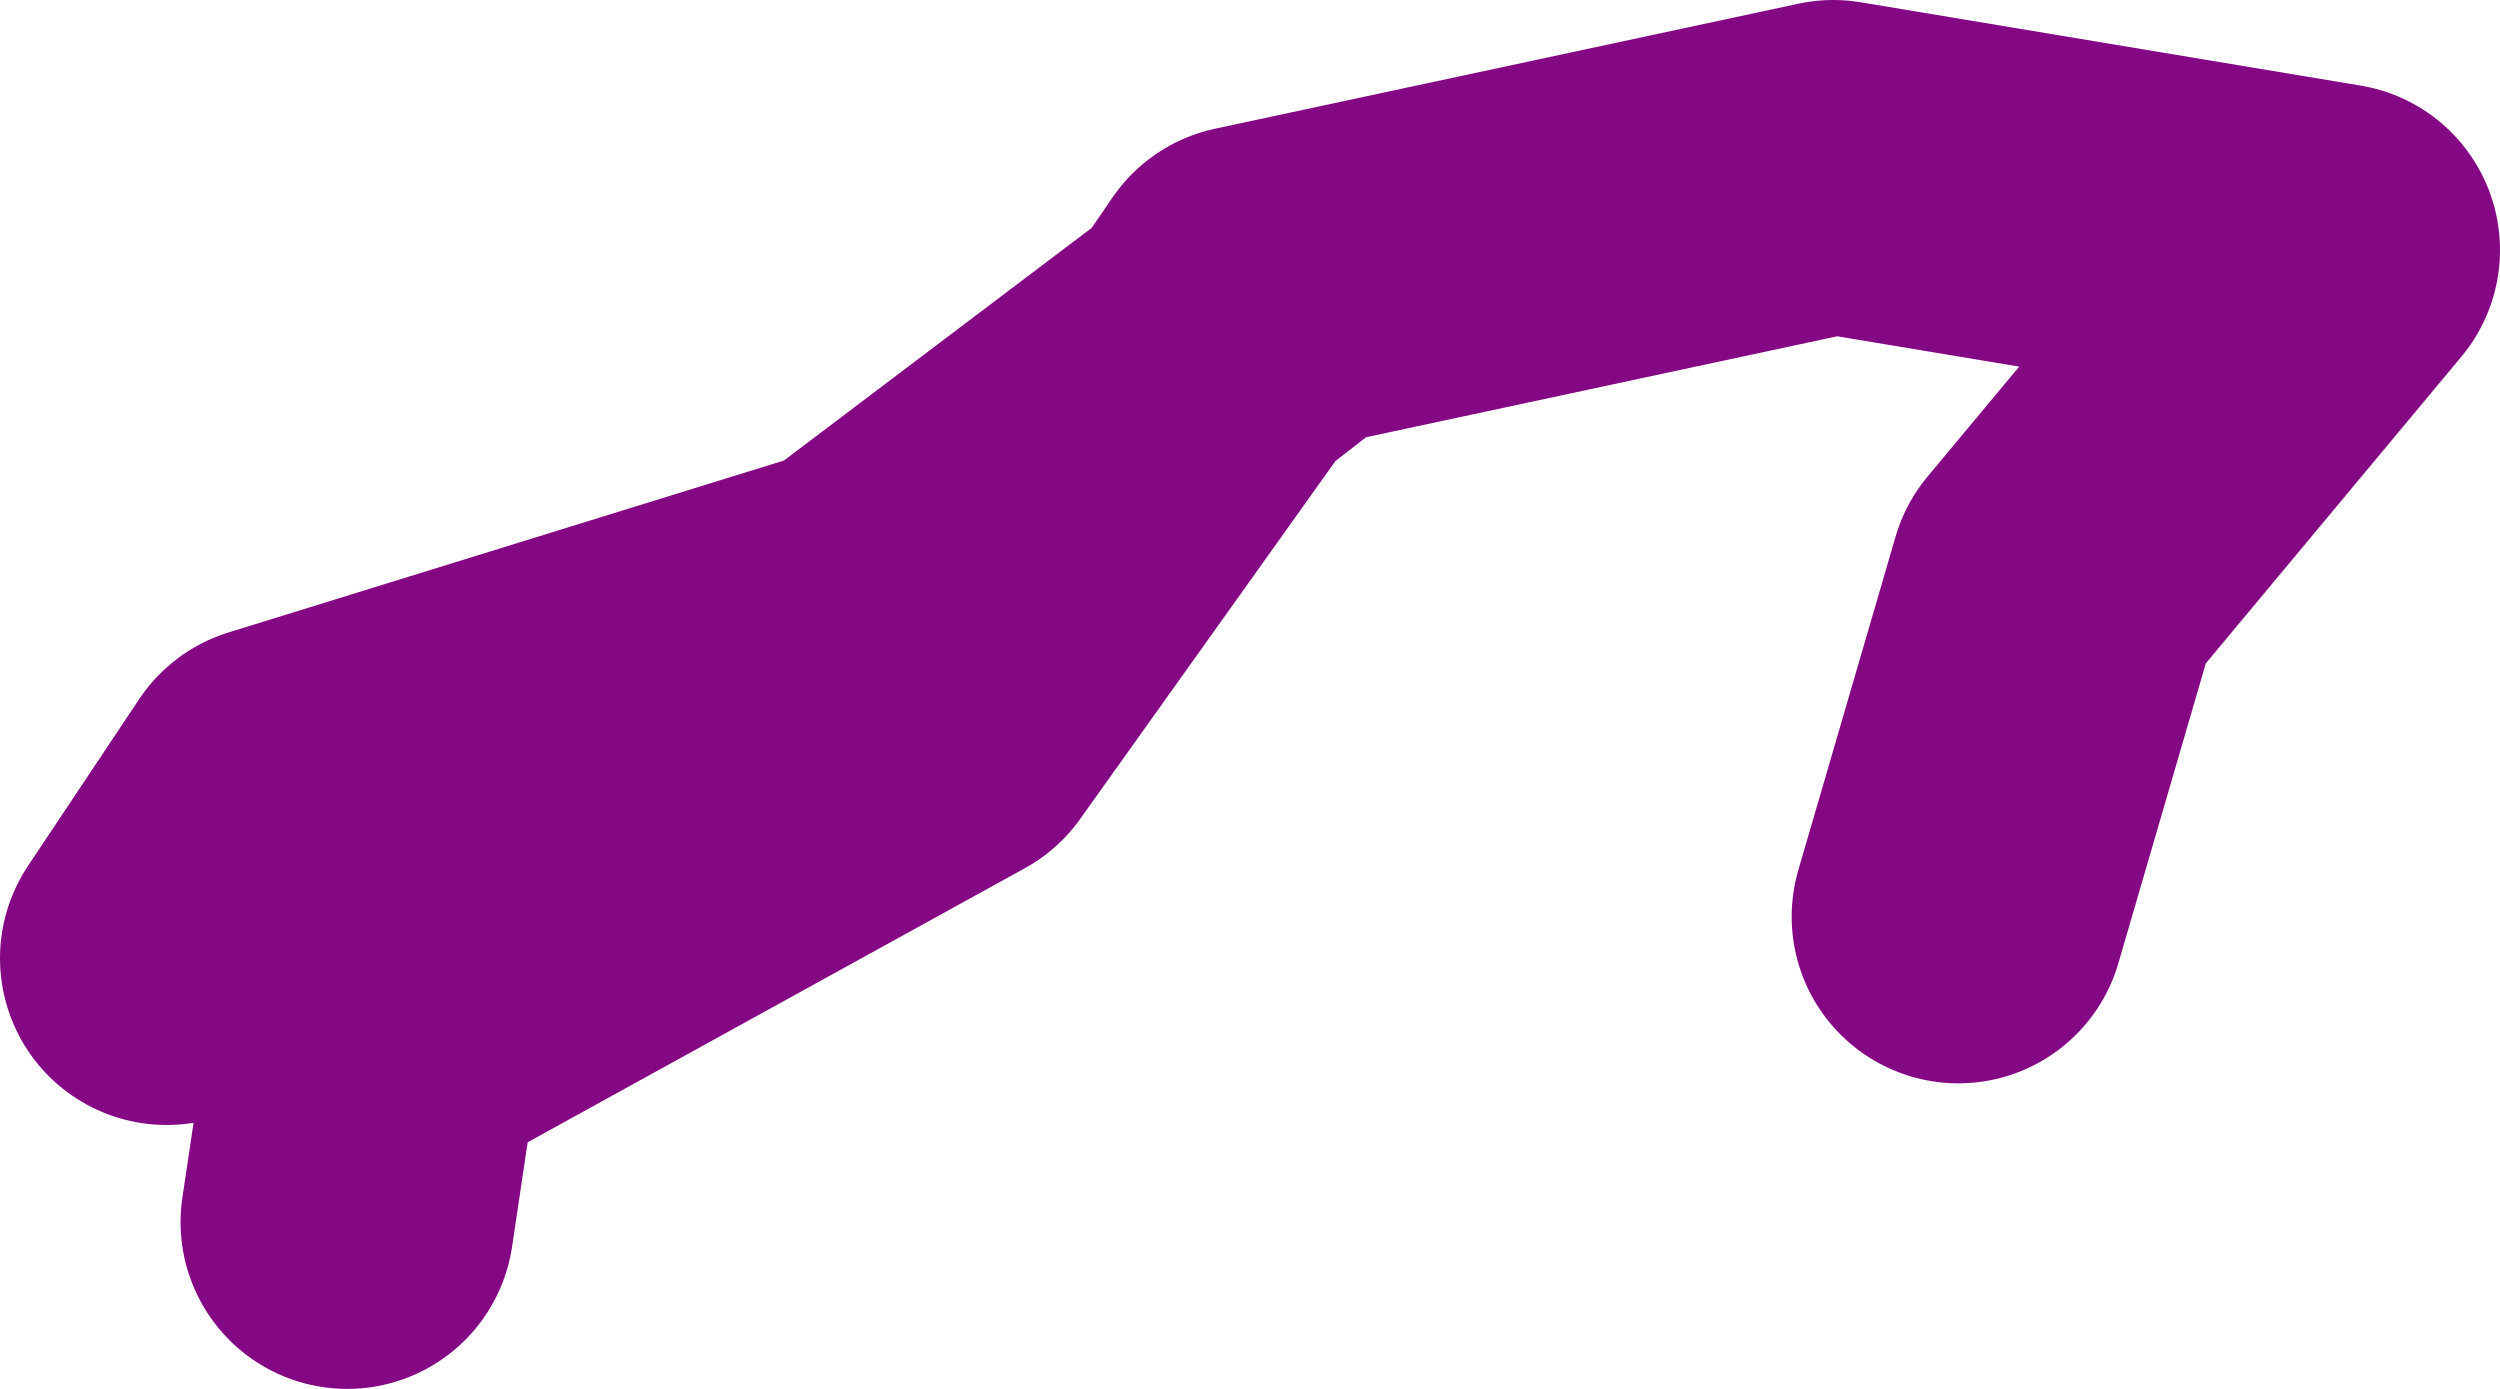 <?xml version="1.0" encoding="UTF-8" standalone="no"?>
<svg xmlns:xlink="http://www.w3.org/1999/xlink" height="25.0px" width="45.0px" xmlns="http://www.w3.org/2000/svg">
  <g transform="matrix(1.0, 0.0, 0.0, 1.0, -36.5, -0.1)">
    <path d="M39.5 17.35 L41.5 14.35 52.0 11.1 58.35 6.3 59.0 5.35 69.5 3.1 78.5 4.6 73.5 10.6 71.75 16.6 M58.35 6.3 L59.25 5.6 M42.75 22.1 L43.25 18.75 53.5 13.1 58.35 6.3" fill="none" stroke="#840783" stroke-linecap="round" stroke-linejoin="round" stroke-width="6.0"/>
  </g>
</svg>
